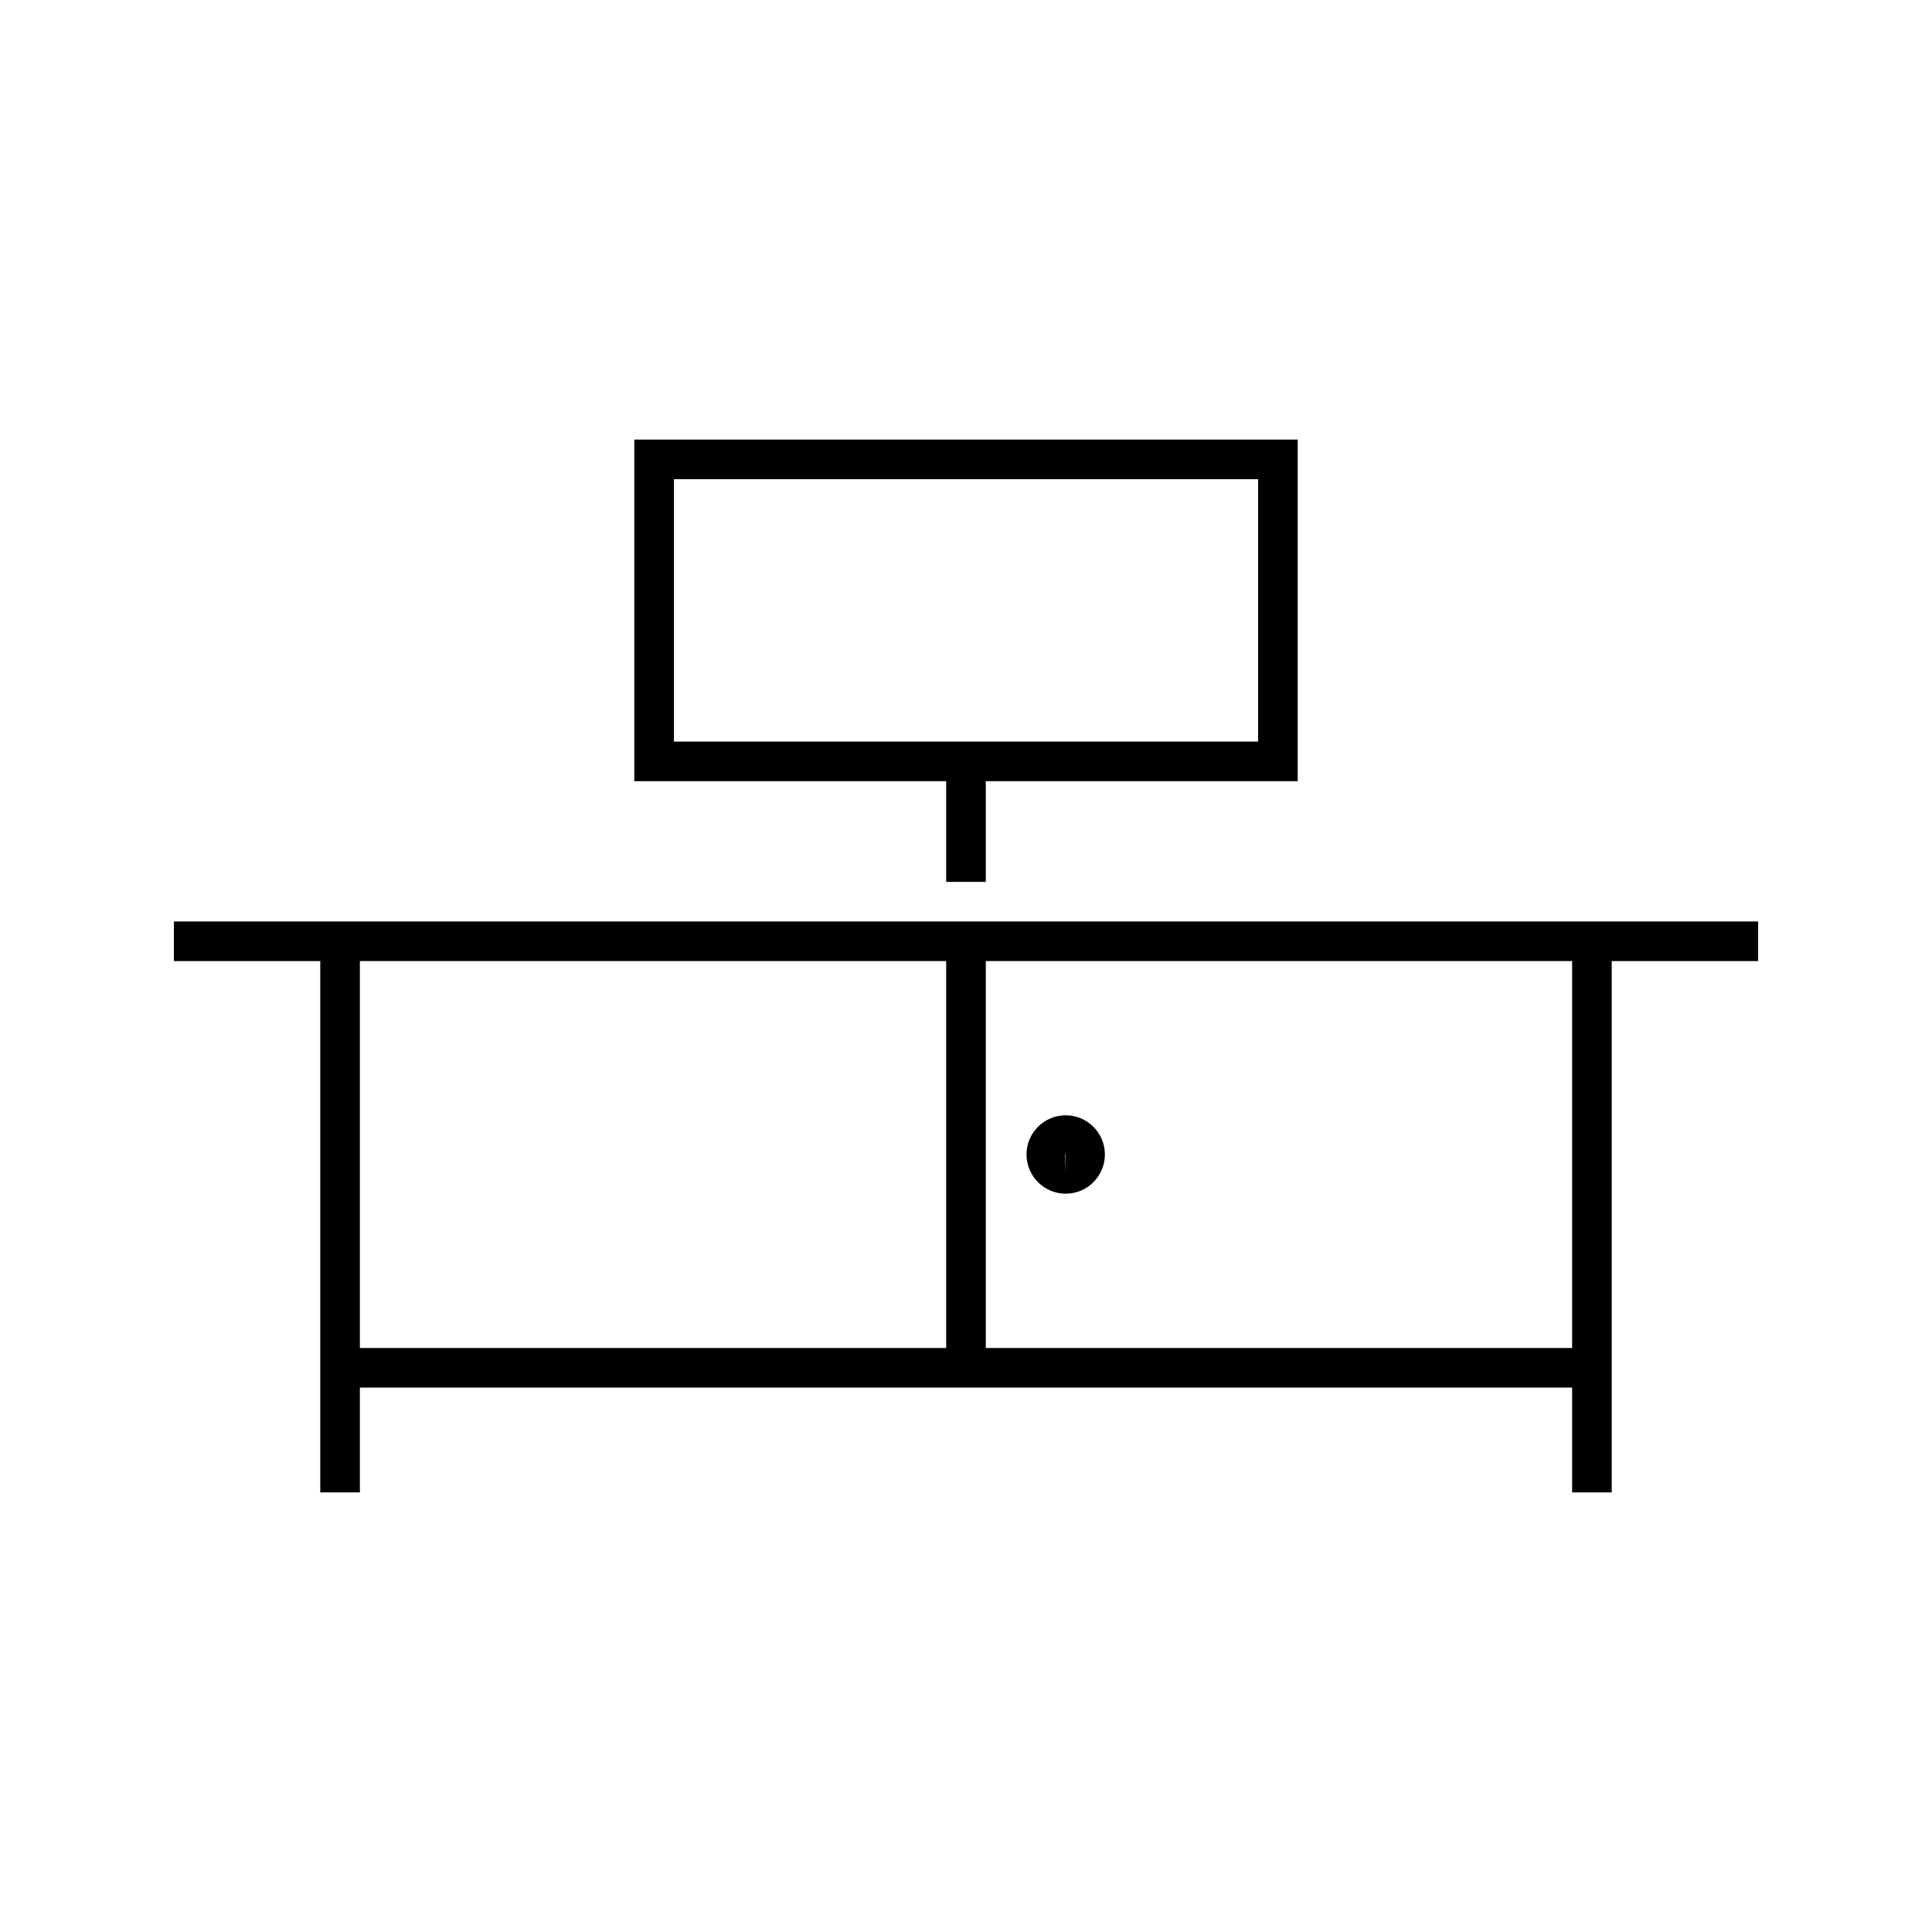 <?xml version="1.0" encoding="UTF-8"?>
<!-- Uploaded to: SVG Repo, www.svgrepo.com, Generator: SVG Repo Mixer Tools -->
<svg fill="#000000" width="800px" height="800px" version="1.1" viewBox="144 144 512 512" xmlns="http://www.w3.org/2000/svg">
 <g>
  <path d="m571.12 388.2h-381.04v10.496h38.793v140.81h10.496v-27.781h321.26v27.781h10.496v-140.81h38.797v-10.496zm-176.37 113.03h-155.38v-102.54h155.38zm165.88 0h-155.38v-102.54h155.38z"/>
  <path d="m426.42 460.34c5.727 0 10.387-4.66 10.387-10.387 0-5.727-4.66-10.387-10.387-10.387s-10.387 4.66-10.387 10.387c0.008 5.727 4.66 10.387 10.387 10.387zm0-10.496v5.246l-0.109-5.137c0-0.066 0.059-0.109 0.109-0.109z"/>
  <path d="m394.75 377.7h10.496v-26.68h82.656v-90.527h-175.81v90.527h82.656zm-72.16-37.176v-69.535h154.82v69.535z"/>
 </g>
</svg>